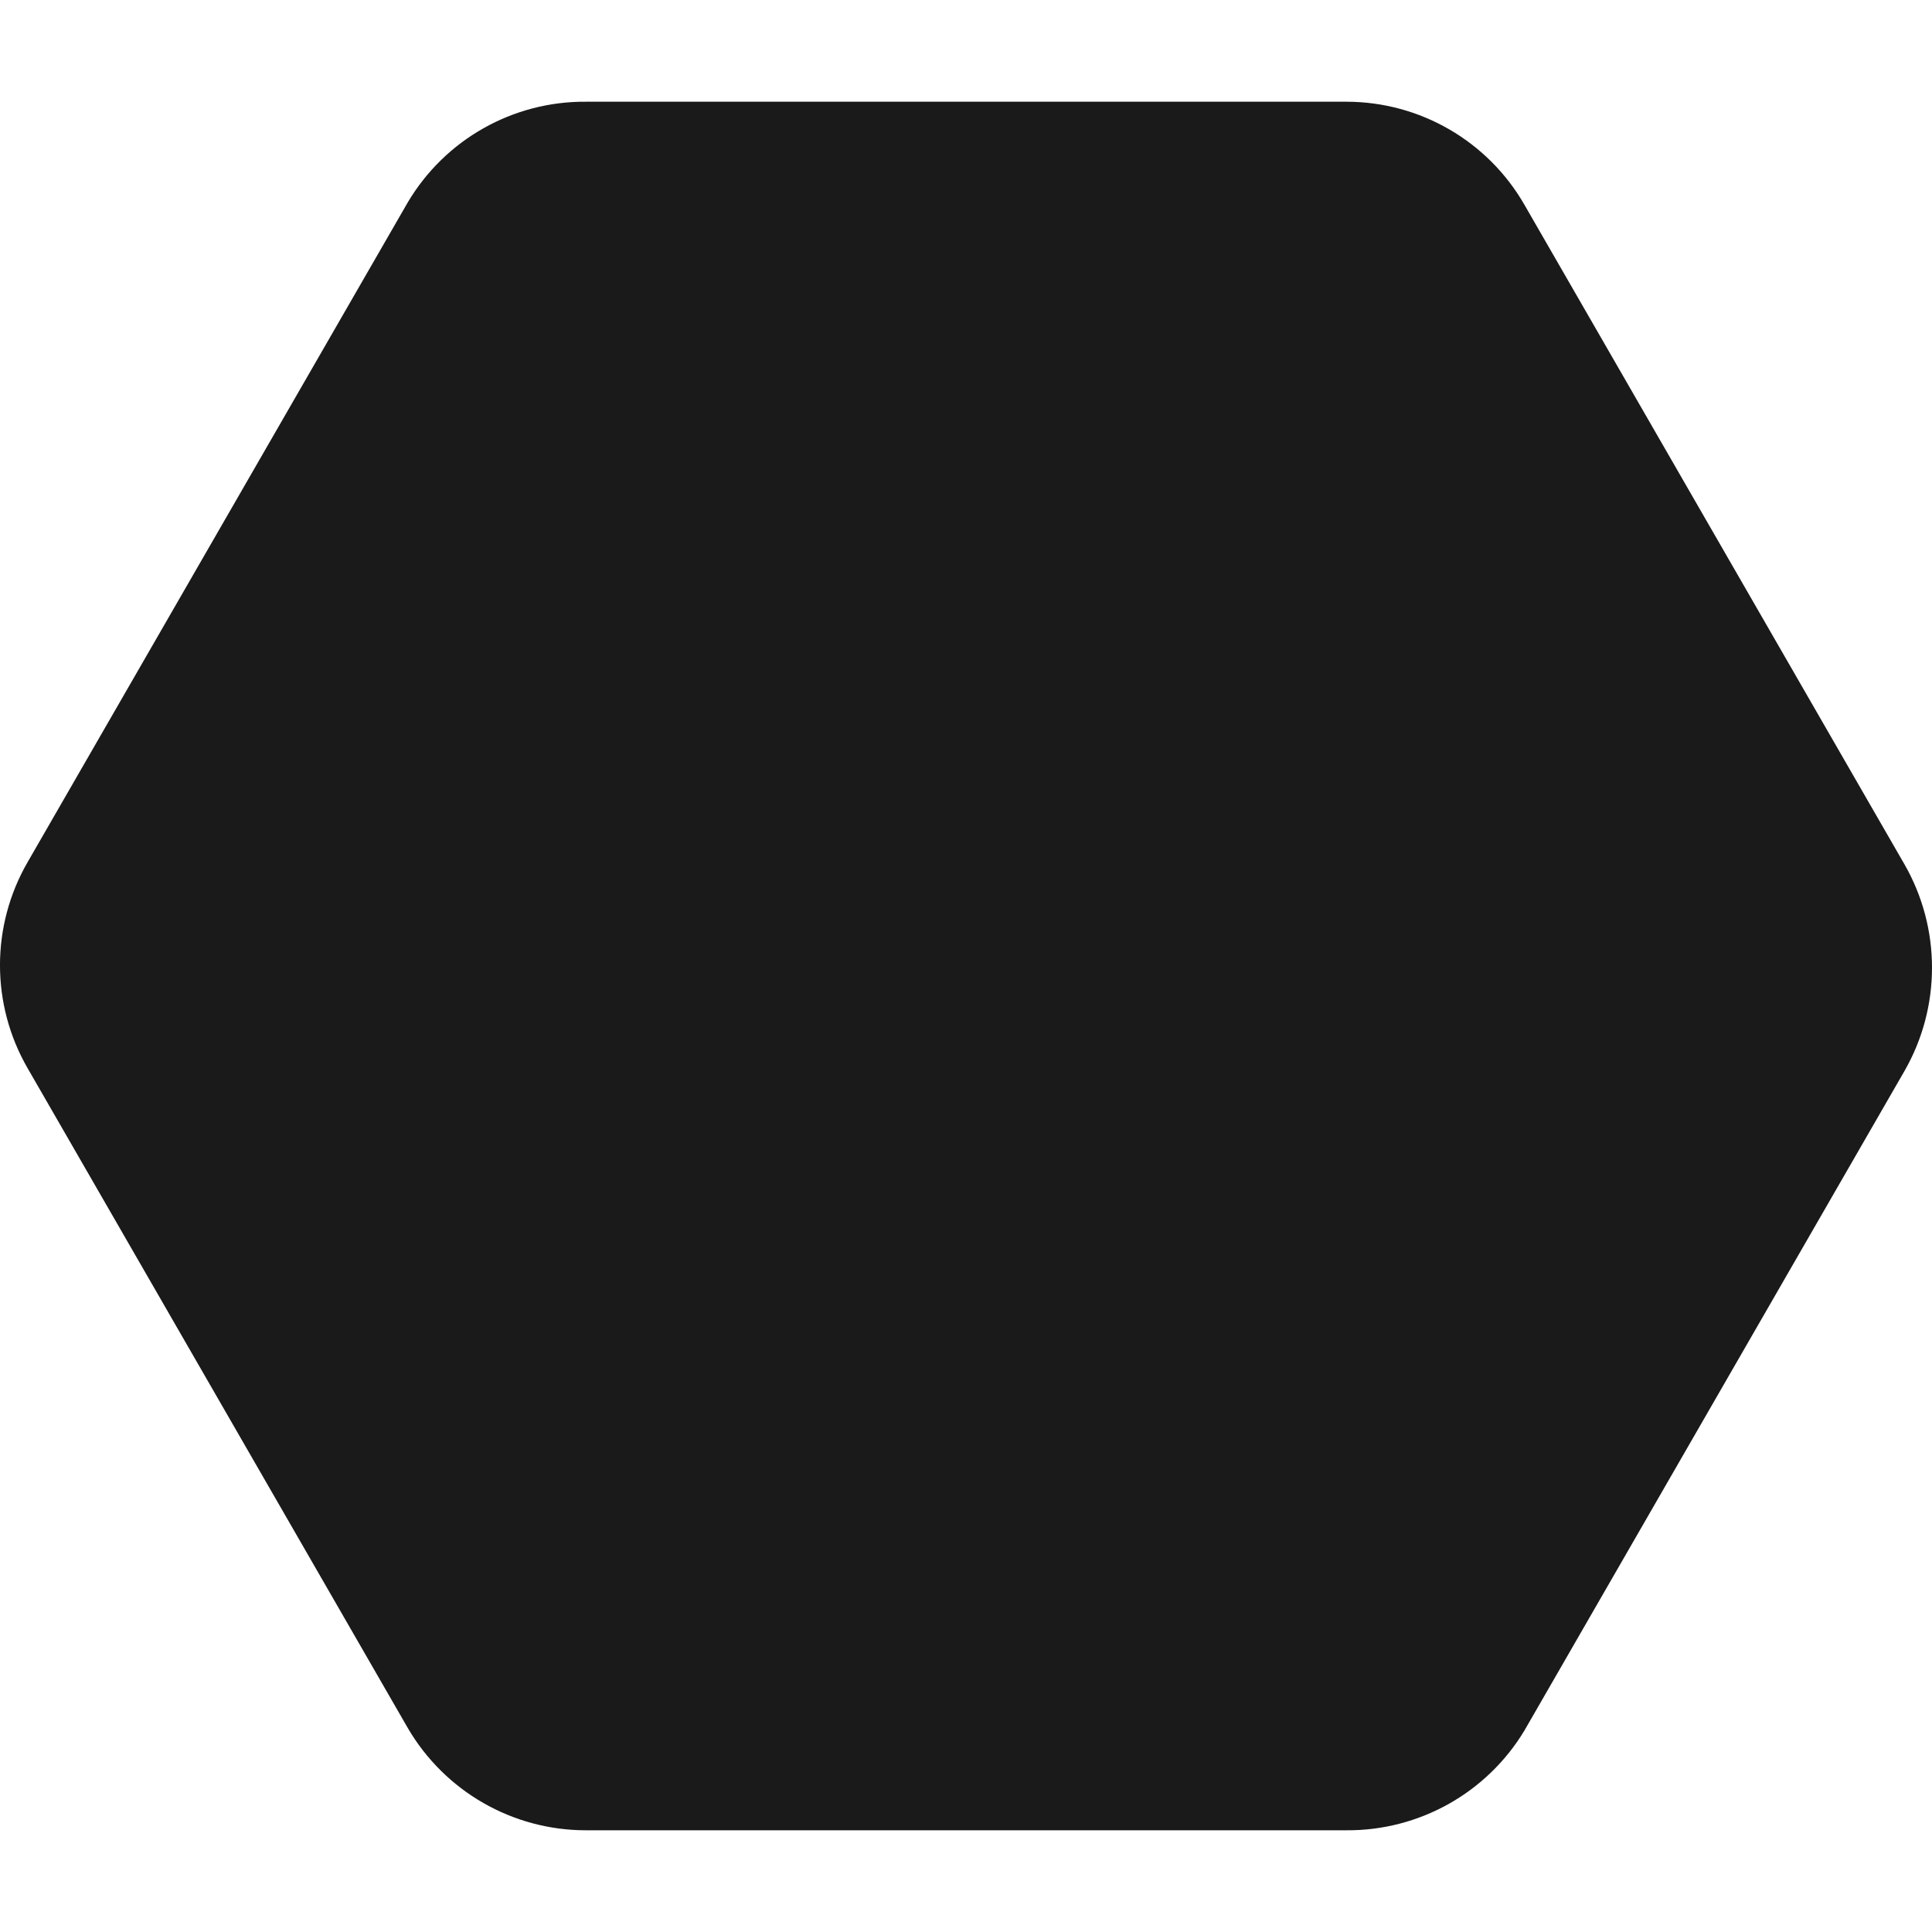<svg width="40" height="40" viewBox="0 0 40 40" fill="none" xmlns="http://www.w3.org/2000/svg">
<g clip-path="url(#clip0_127_394)">
<path d="M39.433 17.9L31.562 4.24C30.804 2.92 29.397 2.106 27.874 2.106H12.131C10.619 2.095 9.215 2.888 8.443 4.189L0.572 17.849C-0.191 19.169 -0.191 20.797 0.572 22.117L8.443 35.777C9.209 37.088 10.613 37.895 12.131 37.894H27.874C29.382 37.905 30.784 37.12 31.562 35.828L39.433 22.169C40.189 20.846 40.189 19.223 39.433 17.9Z" fill="#1A1A1A"/>
</g>
<defs>
<clipPath id="clip0_127_394">
<rect width="40" height="40" fill="white"/>
</clipPath>
</defs>
</svg>
